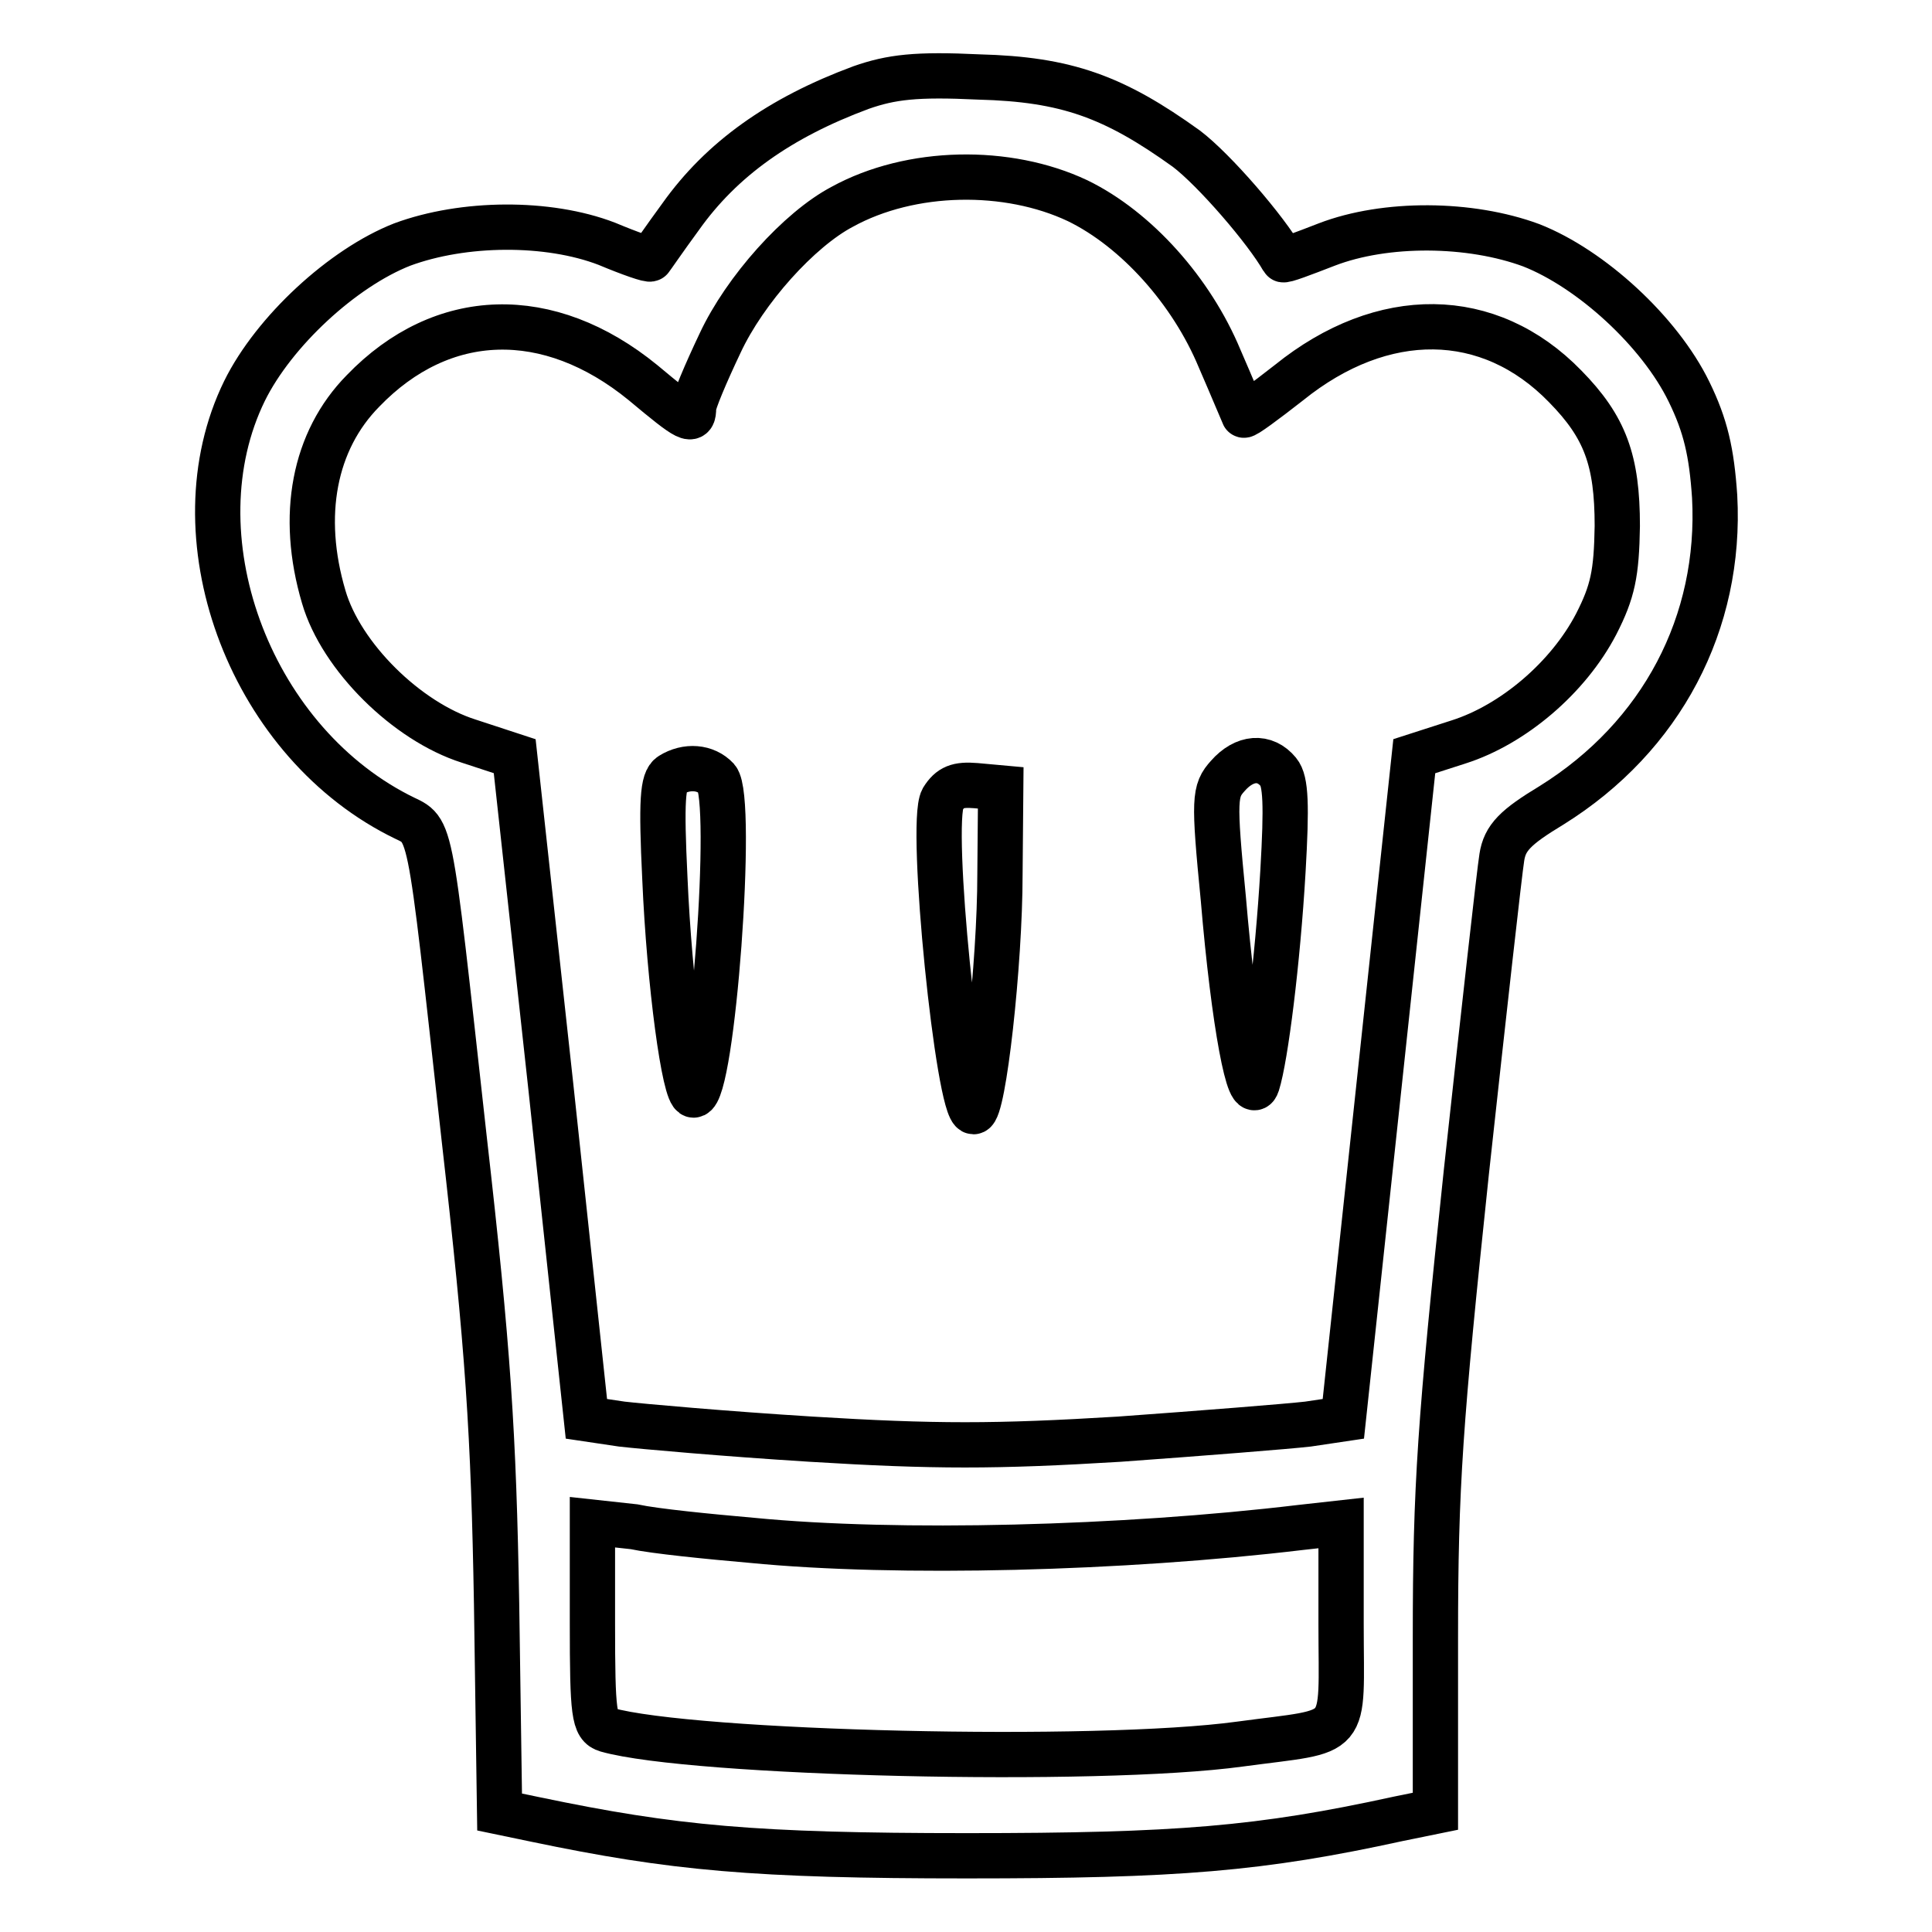 <?xml version="1.0" encoding="utf-8"?>
<!-- Svg Vector Icons : http://www.onlinewebfonts.com/icon -->
<!DOCTYPE svg PUBLIC "-//W3C//DTD SVG 1.1//EN" "http://www.w3.org/Graphics/SVG/1.1/DTD/svg11.dtd">
<svg version="1.1" xmlns="http://www.w3.org/2000/svg" xmlns:xlink="http://www.w3.org/1999/xlink" x="0px" y="0px" viewBox="0 0 256 256" enable-background="new 0 0 256 256" xml:space="preserve">
<g><g><g><path stroke-width="6" fill-opacity="0" stroke="#000000"  d="M114.1,11.6c-10.8,4-18.5,9.5-23.9,17.1c-2.2,3-3.9,5.5-4,5.6c-0.1,0.2-2.7-0.7-5.8-2c-7.8-3-19-2.9-27.1,0.1c-7.9,3.1-17,11.5-20.9,19.4c-9.3,19,0.4,45.9,20.4,56.2c4.5,2.4,3.8-1.3,8.7,42.8c3.2,28.1,3.9,39,4.3,61.7l0.4,27.6l4.8,1c18.2,3.8,29,4.8,57.1,4.8c28,0,38.9-0.9,57.2-4.9l4.9-1V217c0-20.1,0.6-28.5,4.1-61.7c2.3-21.1,4.4-39.9,4.7-41.7c0.4-2.6,1.8-4,6.6-6.9c14.6-9.1,22.5-24.2,21.6-40.9c-0.4-5.9-1.2-9.4-3.4-13.9c-3.9-8-13-16.3-20.9-19.4c-8.1-3-19.3-3.1-27.1-0.1c-3.1,1.2-5.7,2.2-5.8,2c-2.2-3.9-9.1-11.9-12.8-14.7c-9.6-6.9-15.9-9.2-27.5-9.5C121.4,9.8,118.1,10.2,114.1,11.6z M142.8,26.6c7.8,3.8,15.1,12,18.8,20.9c1.7,3.9,3.1,7.3,3.2,7.5c0.1,0.2,2.8-1.8,6-4.3c12.4-10,26.5-9.9,36.6,0.5c5.3,5.4,6.9,9.8,6.9,18.5c-0.1,6.3-0.6,8.7-2.8,13c-3.7,7.1-11,13.3-18.2,15.6l-5.9,1.9l-4.7,43.9l-4.7,43.9l-4.7,0.7c-2.6,0.3-13.9,1.2-25,2c-16.4,1-24.5,1-40.8,0c-11.3-0.7-22.5-1.7-25.1-2l-4.7-0.7l-4.7-43.9l-4.8-43.9l-6.1-2C53.9,95.6,45.2,87,42.9,79.1c-3.2-10.8-1.3-20.7,5.2-27.3c10.5-10.9,24.6-11.3,37.1-1.1c6.1,5.1,6.7,5.4,6.7,3.3c0-0.7,1.6-4.5,3.5-8.5c3.3-7.1,10.5-15.1,16.2-18.1C120.7,22.4,133.5,22.2,142.8,26.6z M99.6,204.1c19.4,1.9,49.3,1.1,72.7-1.7l5.4-0.6v13.4c0,15.6,1.4,13.9-13.4,15.9c-19,2.6-72.6,1.3-83.9-1.9c-1.7-0.5-1.9-2.1-1.9-14.1v-13.4l5.5,0.6C86.8,202.9,93.9,203.6,99.6,204.1z"/><path stroke-width="6" fill-opacity="0" stroke="#000000"  d="M162.7,102.8c-1.8,2-1.9,3-0.6,16.3c1.4,16.6,3.5,27.6,4.5,24.5c1.1-3.5,2.7-16.2,3.4-28.2c0.5-8.7,0.4-11.9-0.6-13.1C167.6,100.1,164.9,100.3,162.7,102.8z"/><path stroke-width="6" fill-opacity="0" stroke="#000000"  d="M88.9,102.7c-1.1,0.7-1.3,3.4-0.8,13.7c0.6,14,2.6,28.7,3.8,28.7c2.5,0,5.4-39.2,3.1-41.9C93.5,101.6,91,101.4,88.9,102.7z"/><path stroke-width="6" fill-opacity="0" stroke="#000000"  d="M124.9,105.9c-1.8,3.3,2.1,41.4,4.1,41.4c1.3,0,3.5-19.5,3.5-31.5l0.1-11.4l-3.3-0.3C126.9,103.9,125.9,104.3,124.9,105.9z"/></g></g></g>
</svg>